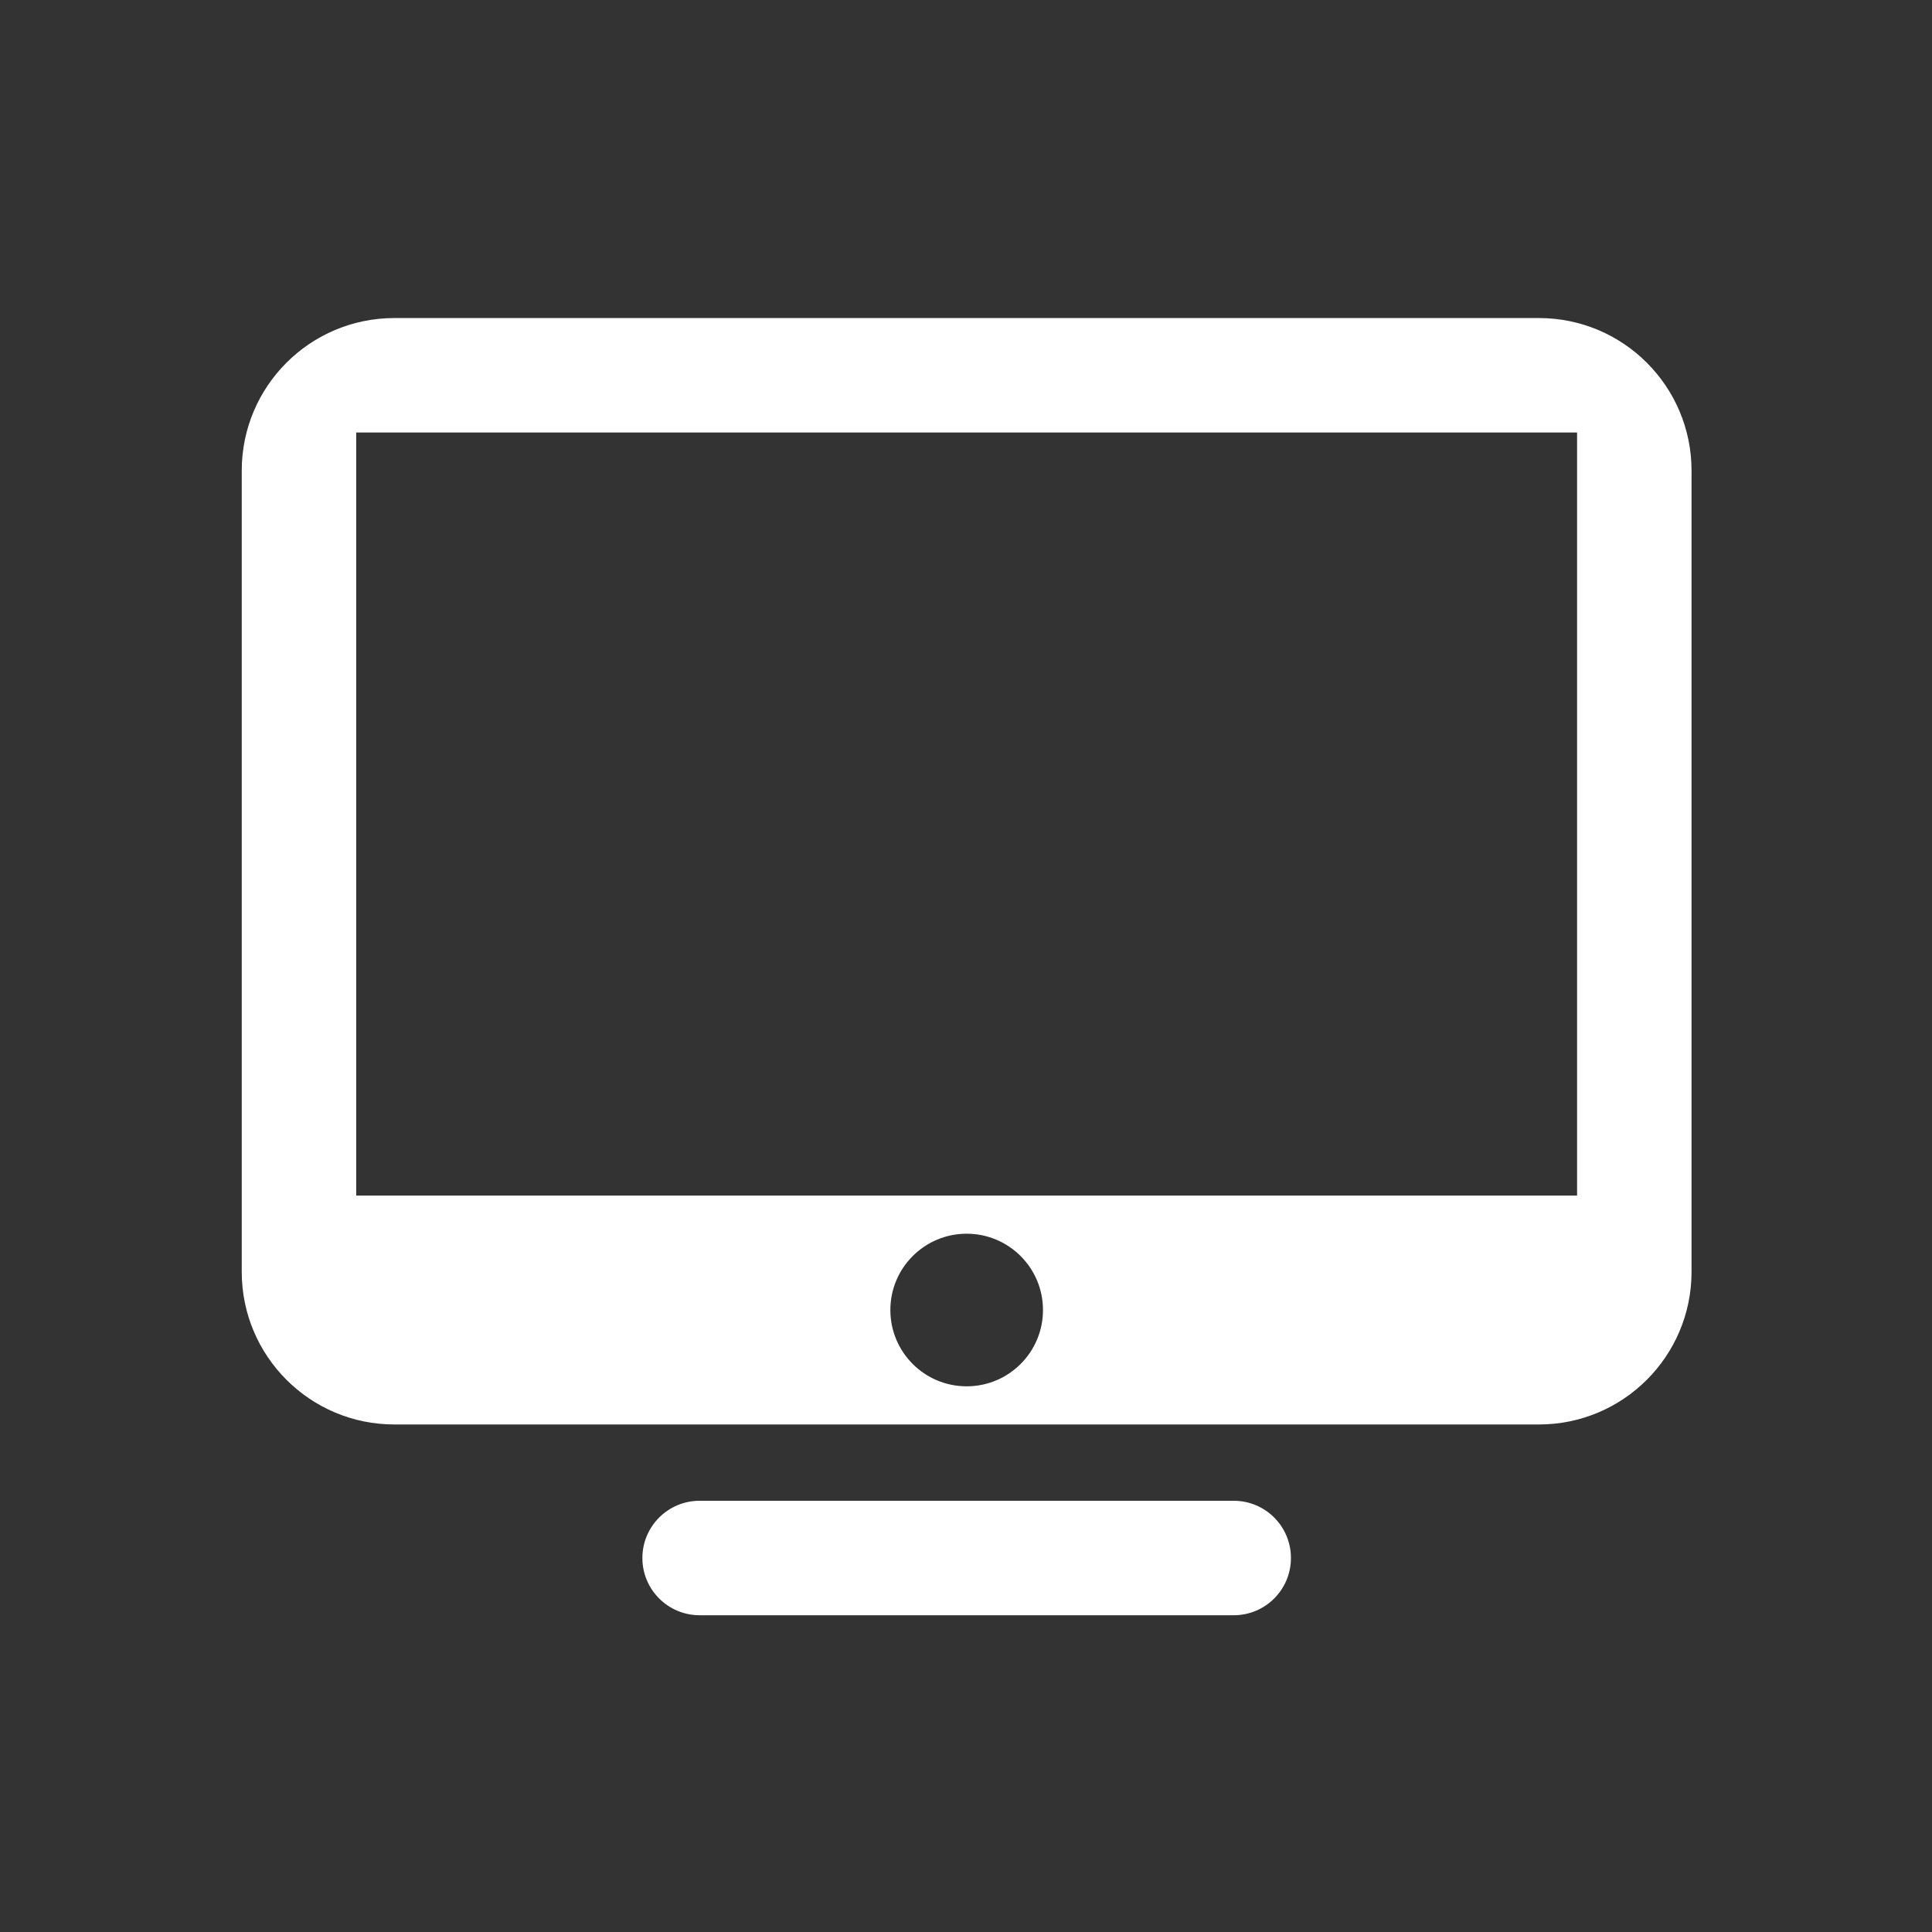 <?xml version="1.0" standalone="no"?><!DOCTYPE svg PUBLIC "-//W3C//DTD SVG 1.1//EN" "http://www.w3.org/Graphics/SVG/1.1/DTD/svg11.dtd"><svg t="1626663215019" class="icon" viewBox="0 0 1024 1024" version="1.1" xmlns="http://www.w3.org/2000/svg" p-id="28672" xmlns:xlink="http://www.w3.org/1999/xlink" width="200" height="200"><rect x="0" y="0" width="1024" height="1024" fill="#333333" stroke="none"/><defs><style type="text/css"></style></defs><path d="M815.667 168.572 209.016 168.572c-44.669 0-80.886 36.207-80.886 80.886l0 424.654c0 44.667 36.218 80.887 80.886 80.887l606.651 0c44.667 0 80.885-36.22 80.885-80.887L896.552 249.46C896.552 204.779 860.334 168.572 815.667 168.572zM512.36 734.778c-22.344 0-40.453-18.109-40.453-40.442 0-22.335 18.109-40.442 40.453-40.442 22.334 0 40.443 18.107 40.443 40.442C552.804 716.668 534.694 734.778 512.36 734.778zM835.888 633.671 188.803 633.671 188.803 229.237l647.085 0L835.887 633.671zM653.913 795.443 370.809 795.443c-16.756 0-30.333 13.584-30.333 30.334 0 16.744 13.577 30.332 30.333 30.332l283.103 0c16.746 0 30.313-13.586 30.313-30.332C684.226 809.028 670.659 795.443 653.913 795.443z" p-id="28673" fill="#ffffff"></path></svg>